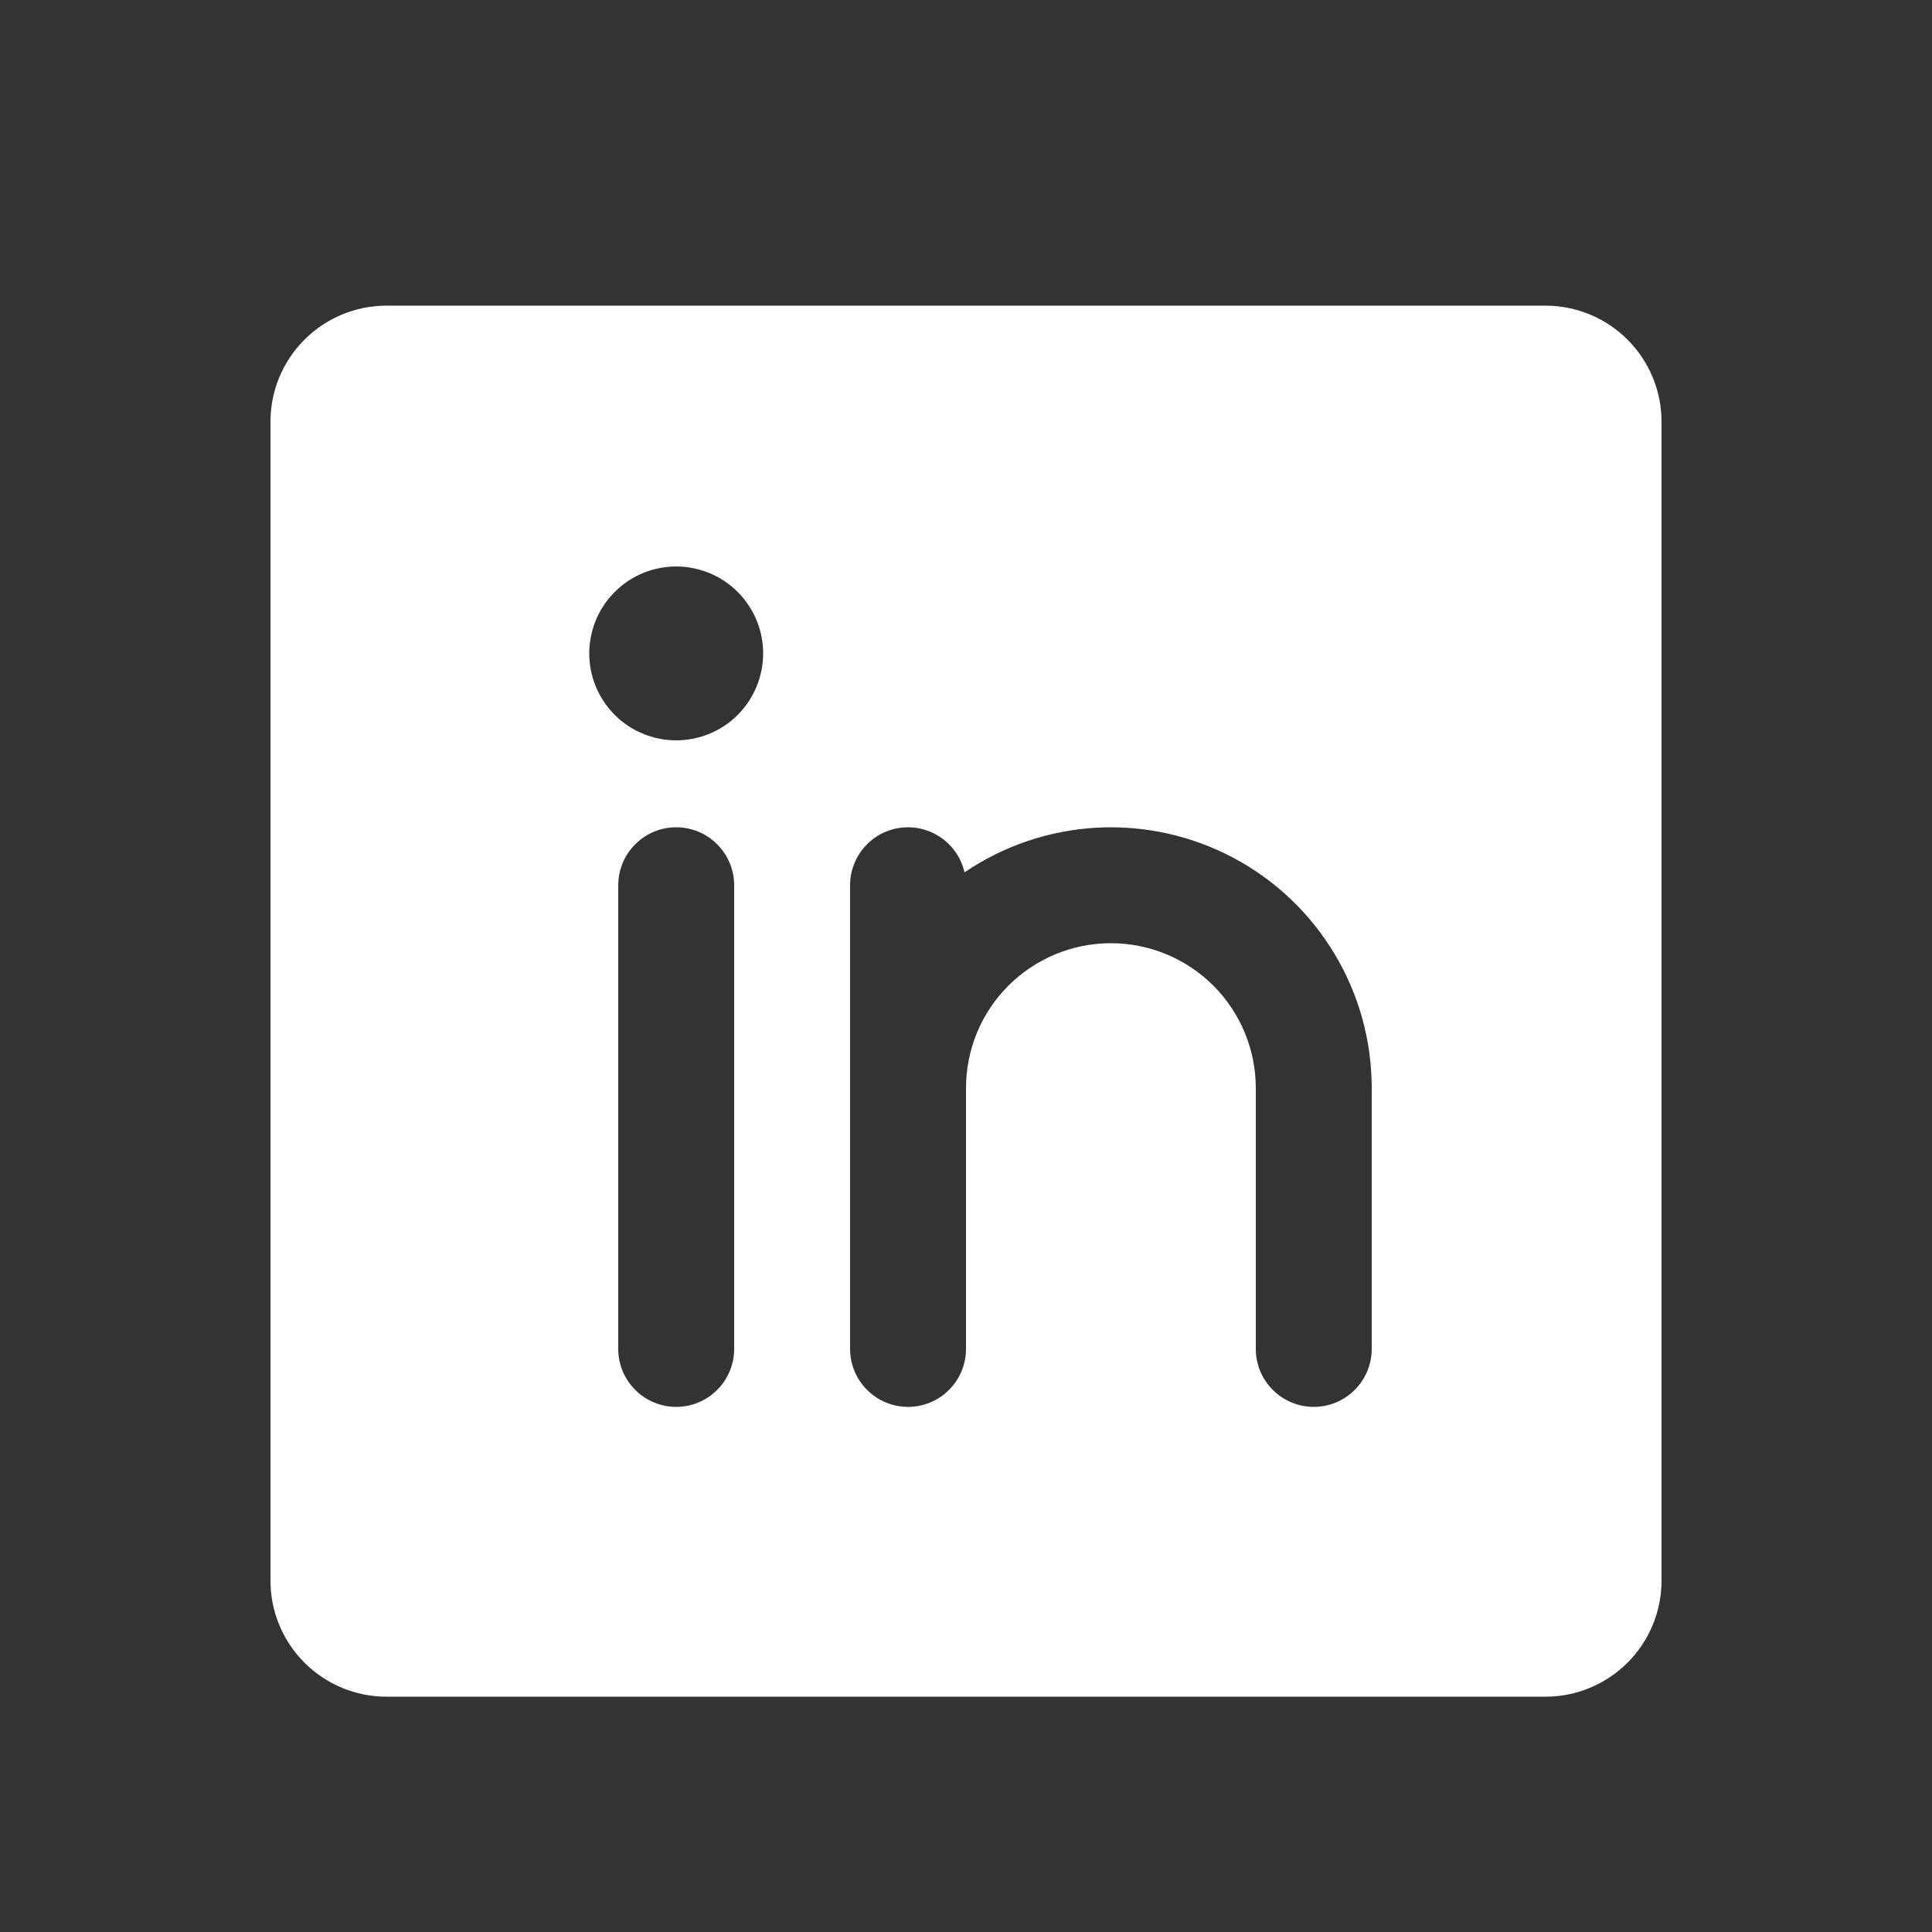 <svg width="25" height="25" viewBox="0 0 25 25" fill="none" xmlns="http://www.w3.org/2000/svg">
<rect x="0" y="0" width="25" height="25" fill="#333333" stroke="none"/>
<path d="M20 3.955H5C4.602 3.956 4.221 4.114 3.94 4.395C3.659 4.676 3.5 5.057 3.5 5.455V20.455C3.5 20.853 3.659 21.234 3.94 21.515C4.221 21.796 4.602 21.955 5 21.955H20C20.398 21.955 20.779 21.796 21.06 21.515C21.341 21.234 21.5 20.853 21.5 20.455V5.455C21.5 5.057 21.341 4.676 21.06 4.395C20.779 4.114 20.398 3.956 20 3.955ZM9.5 17.455C9.5 17.654 9.421 17.845 9.28 17.985C9.14 18.126 8.949 18.205 8.75 18.205C8.551 18.205 8.36 18.126 8.22 17.985C8.079 17.845 8 17.654 8 17.455V11.455C8 11.256 8.079 11.066 8.22 10.925C8.36 10.784 8.551 10.705 8.75 10.705C8.949 10.705 9.14 10.784 9.28 10.925C9.421 11.066 9.5 11.256 9.5 11.455V17.455ZM8.75 9.58C8.527 9.58 8.31 9.514 8.125 9.391C7.94 9.267 7.796 9.091 7.711 8.886C7.625 8.68 7.603 8.454 7.647 8.236C7.69 8.017 7.797 7.817 7.955 7.66C8.112 7.502 8.312 7.395 8.531 7.352C8.749 7.308 8.975 7.331 9.181 7.416C9.386 7.501 9.562 7.645 9.685 7.83C9.809 8.015 9.875 8.233 9.875 8.455C9.875 8.754 9.756 9.04 9.546 9.251C9.335 9.462 9.048 9.58 8.75 9.58ZM17.75 17.455C17.75 17.654 17.671 17.845 17.53 17.985C17.39 18.126 17.199 18.205 17 18.205C16.801 18.205 16.61 18.126 16.47 17.985C16.329 17.845 16.25 17.654 16.25 17.455V14.08C16.25 13.583 16.052 13.106 15.701 12.754C15.349 12.403 14.872 12.205 14.375 12.205C13.878 12.205 13.401 12.403 13.049 12.754C12.697 13.106 12.5 13.583 12.5 14.08V17.455C12.5 17.654 12.421 17.845 12.28 17.985C12.14 18.126 11.949 18.205 11.75 18.205C11.551 18.205 11.36 18.126 11.22 17.985C11.079 17.845 11 17.654 11 17.455V11.455C11 11.271 11.068 11.093 11.191 10.955C11.313 10.818 11.483 10.73 11.666 10.71C11.849 10.689 12.033 10.737 12.184 10.844C12.334 10.95 12.44 11.109 12.481 11.288C12.988 10.944 13.58 10.744 14.192 10.71C14.804 10.677 15.414 10.811 15.956 11.098C16.498 11.385 16.951 11.814 17.267 12.34C17.584 12.865 17.75 13.467 17.75 14.08V17.455Z" fill="white"/>
</svg>
